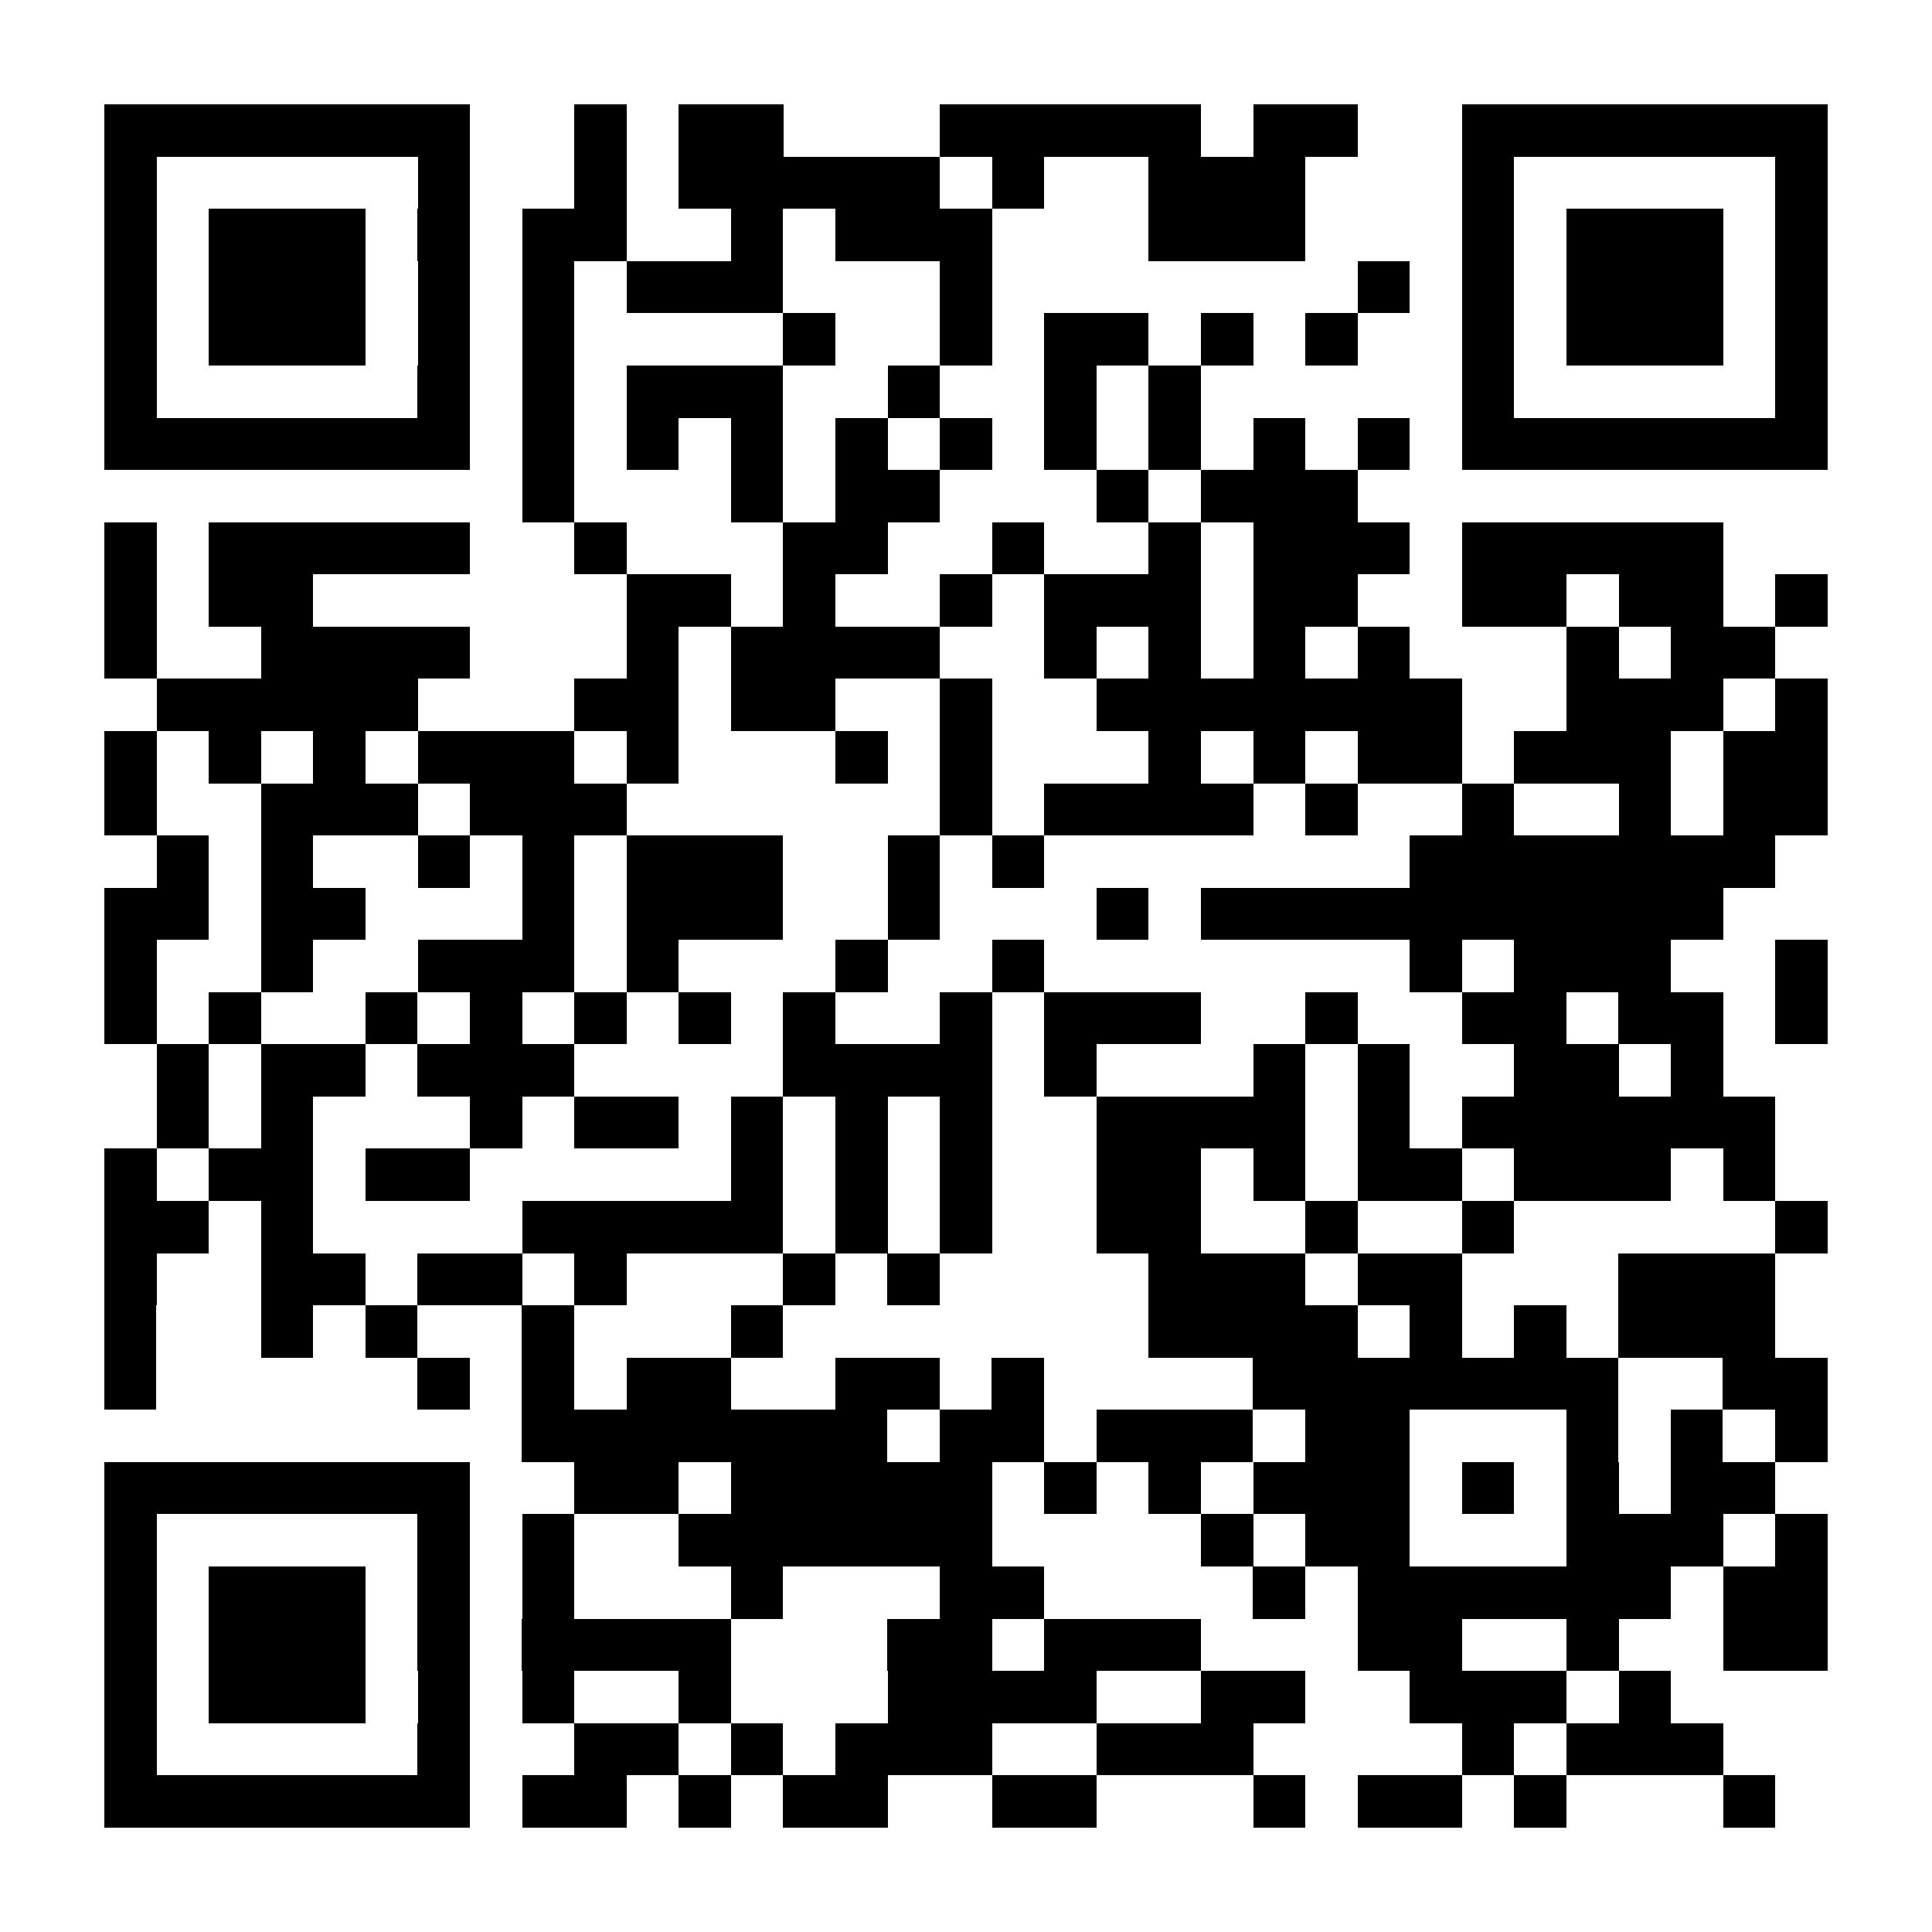 <svg xmlns:dc="http://purl.org/dc/elements/1.1/" xmlns:cc="http://creativecommons.org/ns#" xmlns:rdf="http://www.w3.org/1999/02/22-rdf-syntax-ns#" xmlns:svg="http://www.w3.org/2000/svg" xmlns="http://www.w3.org/2000/svg" xmlns:sodipodi="http://sodipodi.sourceforge.net/DTD/sodipodi-0.dtd" xmlns:inkscape="http://www.inkscape.org/namespaces/inkscape" height="200" style="fill:#ffffff;shape-rendering:crispEdges" viewBox="0 0 200 200" width="200" id="svg2174" sodipodi:docname="40234cc897a3088d7d4989ffae1412a5.svg" inkscape:version="0.92.5 (2060ec1f9f, 2020-04-08)"><defs id="defs2178"></defs><path d="M 0,0 H 200 V 200 H 0 Z" id="path2170" inkscape:connector-curvature="0" style="stroke-width:5.405"></path><path d="m 10.811,13.514 h 37.838 m 10.811,0 h 5.405 m 5.405,0 h 10.811 m 16.216,0 h 27.027 m 5.405,0 h 10.811 m 10.811,0 h 37.838 M 10.811,18.919 h 5.405 m 27.027,0 h 5.405 m 10.811,0 h 5.405 m 5.405,0 h 27.027 m 5.405,0 h 5.405 m 10.811,0 h 16.216 m 16.216,0 h 5.405 m 27.027,0 h 5.405 m -178.378,5.405 h 5.405 m 5.405,0 h 16.216 m 5.405,0 h 5.405 m 5.405,0 h 10.811 m 10.811,0 h 5.405 m 5.405,0 H 102.703 m 16.216,0 h 16.216 m 16.216,0 h 5.405 m 5.405,0 h 16.216 m 5.405,0 h 5.405 M 10.811,29.73 h 5.405 m 5.405,0 h 16.216 m 5.405,0 h 5.405 m 5.405,0 h 5.405 m 5.405,0 h 16.216 m 16.216,0 h 5.405 m 37.838,0 h 5.405 m 5.405,0 h 5.405 m 5.405,0 h 16.216 m 5.405,0 h 5.405 M 10.811,35.135 h 5.405 m 5.405,0 h 16.216 m 5.405,0 h 5.405 m 5.405,0 h 5.405 m 21.622,0 h 5.405 m 10.811,0 h 5.405 m 5.405,0 h 10.811 m 5.405,0 h 5.405 m 5.405,0 h 5.405 m 10.811,0 h 5.405 m 5.405,0 h 16.216 m 5.405,0 h 5.405 m -178.378,5.405 h 5.405 m 27.027,0 h 5.405 m 5.405,0 h 5.405 m 5.405,0 h 16.216 m 10.811,0 h 5.405 m 10.811,0 h 5.405 m 5.405,0 h 5.405 m 27.027,0 h 5.405 m 27.027,0 h 5.405 M 10.811,45.946 h 37.838 m 5.405,0 h 5.405 m 5.405,0 h 5.405 m 5.405,0 h 5.405 m 5.405,0 h 5.405 m 5.405,0 h 5.405 m 5.405,0 h 5.405 m 5.405,0 h 5.405 m 5.405,0 h 5.405 m 5.405,0 h 5.405 m 5.405,0 h 37.838 m -135.135,5.405 h 5.405 m 16.216,0 h 5.405 m 5.405,0 h 10.811 m 16.216,0 h 5.405 m 5.405,0 h 16.216 M 10.811,56.757 h 5.405 m 5.405,0 h 27.027 m 10.811,0 h 5.405 m 16.216,0 h 10.811 m 10.811,0 h 5.405 m 10.811,0 h 5.405 m 5.405,0 h 16.216 m 5.405,0 h 27.027 m -167.568,5.405 h 5.405 m 5.405,0 h 10.811 m 32.432,0 h 10.811 m 5.405,0 h 5.405 m 10.811,0 h 5.405 m 5.405,0 h 16.216 m 5.405,0 h 10.811 m 10.811,0 h 10.811 m 5.405,0 h 10.811 m 5.405,0 h 5.405 M 10.811,67.568 h 5.405 m 10.811,0 h 21.622 m 16.216,0 h 5.405 m 5.405,0 h 21.622 m 10.811,0 h 5.405 m 5.405,0 h 5.405 m 5.405,0 h 5.405 m 5.405,0 h 5.405 m 16.216,0 h 5.405 m 5.405,0 h 10.811 M 16.216,72.973 h 27.027 m 16.216,0 H 70.27 m 5.405,0 h 10.811 m 10.811,0 h 5.405 m 10.811,0 h 37.838 m 10.811,0 h 16.216 m 5.405,0 h 5.405 M 10.811,78.378 h 5.405 m 5.405,0 h 5.405 m 5.405,0 h 5.405 m 5.405,0 h 16.216 m 5.405,0 h 5.405 m 16.216,0 h 5.405 m 5.405,0 h 5.405 m 16.216,0 h 5.405 m 5.405,0 h 5.405 m 5.405,0 h 10.811 m 5.405,0 h 16.216 m 5.405,0 h 10.811 M 10.811,83.784 h 5.405 m 10.811,0 h 16.216 m 5.405,0 h 16.216 m 32.432,0 h 5.405 m 5.405,0 h 21.622 m 5.405,0 h 5.405 m 10.811,0 h 5.405 m 10.811,0 h 5.405 m 5.405,0 h 10.811 M 16.216,89.189 h 5.405 m 5.405,0 h 5.405 m 10.811,0 h 5.405 m 5.405,0 h 5.405 m 5.405,0 h 16.216 m 10.811,0 h 5.405 m 5.405,0 h 5.405 m 37.838,0 h 37.838 M 10.811,94.595 h 10.811 m 5.405,0 h 10.811 m 16.216,0 h 5.405 m 5.405,0 h 16.216 m 10.811,0 h 5.405 m 16.216,0 h 5.405 m 5.405,0 h 54.054 M 10.811,100 h 5.405 m 10.811,0 h 5.405 m 10.811,0 h 16.216 m 5.405,0 h 5.405 m 16.216,0 h 5.405 m 10.811,0 h 5.405 m 37.838,0 h 5.405 m 5.405,0 h 16.216 m 10.811,0 h 5.405 m -178.378,5.405 h 5.405 m 5.405,0 h 5.405 m 10.811,0 h 5.405 m 5.405,0 h 5.405 m 5.405,0 h 5.405 m 5.405,0 h 5.405 m 5.405,0 h 5.405 m 10.811,0 h 5.405 m 5.405,0 h 16.216 m 10.811,0 h 5.405 m 10.811,0 h 10.811 m 5.405,0 h 10.811 m 5.405,0 h 5.405 m -172.973,5.405 h 5.405 m 5.405,0 h 10.811 m 5.405,0 h 16.216 m 21.622,0 H 102.703 m 5.405,0 h 5.405 m 16.216,0 h 5.405 m 5.405,0 h 5.405 m 10.811,0 h 10.811 m 5.405,0 h 5.405 m -162.162,5.405 h 5.405 m 5.405,0 h 5.405 m 16.216,0 h 5.405 m 5.405,0 H 70.27 m 5.405,0 h 5.405 m 5.405,0 h 5.405 m 5.405,0 h 5.405 m 10.811,0 h 21.622 m 5.405,0 h 5.405 m 5.405,0 h 32.432 m -172.973,5.405 h 5.405 m 5.405,0 h 10.811 m 5.405,0 h 10.811 m 27.027,0 h 5.405 m 5.405,0 h 5.405 m 5.405,0 h 5.405 m 10.811,0 h 10.811 m 5.405,0 h 5.405 m 5.405,0 h 10.811 m 5.405,0 h 16.216 m 5.405,0 h 5.405 m -172.973,5.405 h 10.811 m 5.405,0 h 5.405 m 21.622,0 h 27.027 m 5.405,0 h 5.405 m 5.405,0 h 5.405 m 10.811,0 h 10.811 m 10.811,0 h 5.405 m 10.811,0 h 5.405 m 27.027,0 h 5.405 m -178.378,5.405 h 5.405 m 10.811,0 h 10.811 m 5.405,0 h 10.811 m 5.405,0 h 5.405 m 16.216,0 h 5.405 m 5.405,0 h 5.405 m 21.622,0 h 16.216 m 5.405,0 h 10.811 m 16.216,0 h 16.216 m -172.973,5.405 h 5.405 m 10.811,0 h 5.405 m 5.405,0 h 5.405 m 10.811,0 h 5.405 m 16.216,0 h 5.405 m 37.838,0 h 21.622 m 5.405,0 h 5.405 m 5.405,0 h 5.405 m 5.405,0 h 16.216 m -172.973,5.405 h 5.405 m 27.027,0 h 5.405 m 5.405,0 h 5.405 m 5.405,0 h 10.811 m 10.811,0 h 10.811 m 5.405,0 h 5.405 m 21.622,0 h 37.838 m 10.811,0 h 10.811 m -135.135,5.405 h 37.838 m 5.405,0 h 10.811 m 5.405,0 h 16.216 m 5.405,0 h 10.811 m 16.216,0 h 5.405 m 5.405,0 h 5.405 m 5.405,0 h 5.405 m -178.378,5.405 h 37.838 m 10.811,0 H 70.27 m 5.405,0 H 102.703 m 5.405,0 h 5.405 m 5.405,0 h 5.405 m 5.405,0 h 16.216 m 5.405,0 h 5.405 m 5.405,0 h 5.405 m 5.405,0 h 10.811 m -172.973,5.405 h 5.405 m 27.027,0 h 5.405 m 5.405,0 h 5.405 m 10.811,0 h 32.432 m 21.622,0 h 5.405 m 5.405,0 h 10.811 m 16.216,0 h 16.216 m 5.405,0 h 5.405 m -178.378,5.405 h 5.405 m 5.405,0 h 16.216 m 5.405,0 h 5.405 m 5.405,0 h 5.405 m 16.216,0 h 5.405 m 16.216,0 h 10.811 m 21.622,0 h 5.405 m 5.405,0 h 32.432 m 5.405,0 h 10.811 m -178.378,5.405 h 5.405 m 5.405,0 h 16.216 m 5.405,0 h 5.405 m 5.405,0 h 21.622 m 16.216,0 H 102.703 m 5.405,0 h 16.216 m 16.216,0 h 10.811 m 10.811,0 h 5.405 m 10.811,0 h 10.811 m -178.378,5.405 h 5.405 m 5.405,0 h 16.216 m 5.405,0 h 5.405 m 5.405,0 h 5.405 m 10.811,0 h 5.405 m 16.216,0 h 21.622 m 10.811,0 h 10.811 m 10.811,0 h 16.216 m 5.405,0 h 5.405 m -162.162,5.405 h 5.405 m 27.027,0 h 5.405 m 10.811,0 H 70.27 m 5.405,0 h 5.405 m 5.405,0 H 102.703 m 10.811,0 h 16.216 m 21.622,0 h 5.405 m 5.405,0 h 16.216 m -167.568,5.405 h 37.838 m 5.405,0 h 10.811 m 5.405,0 h 5.405 m 5.405,0 h 10.811 m 10.811,0 h 10.811 m 16.216,0 h 5.405 m 5.405,0 h 10.811 m 5.405,0 h 5.405 m 16.216,0 h 5.405" id="path2172" inkscape:connector-curvature="0" style="stroke:#000000;stroke-width:5.405"></path></svg>